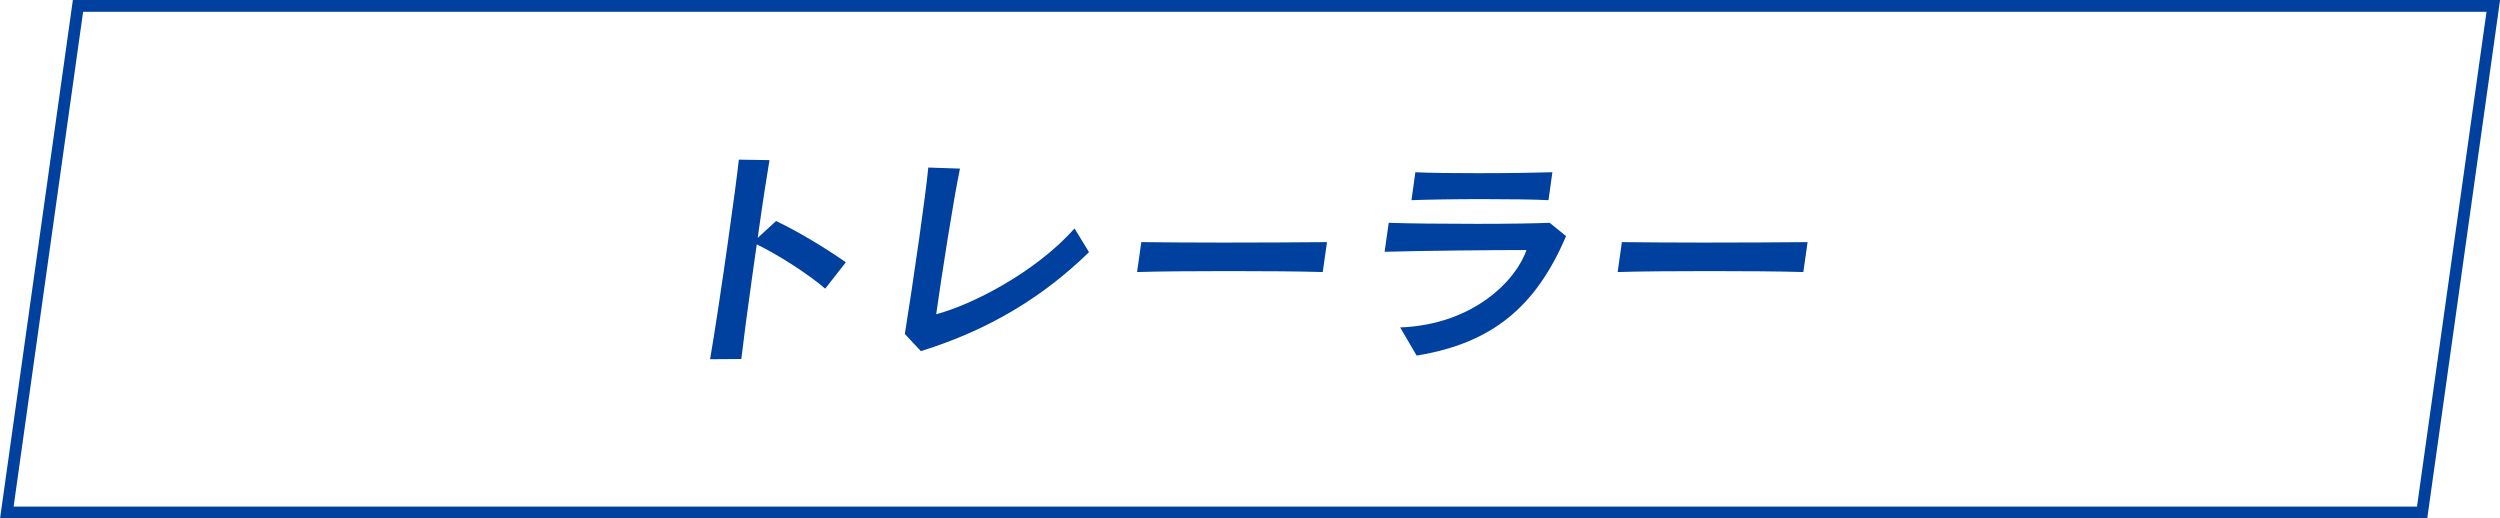 <?xml version="1.0" encoding="UTF-8"?>
<svg id="_レイヤー_2" data-name="レイヤー 2" xmlns="http://www.w3.org/2000/svg" viewBox="0 0 212.19 44">
  <defs>
    <style>
      .cls-1 {
        fill: #00409e;
      }

      .cls-2 {
        fill: none;
        stroke: #00409e;
        stroke-miterlimit: 10;
      }
    </style>
  </defs>
  <g id="other">
    <g>
      <path class="cls-1" d="m60.27,30.48c.37-2.11,1-6.3,1.53-10.06.42-2.97.78-5.66.91-6.87l2.6.04c-.19,1.11-.59,3.67-1,6.6l1.56-1.43c1.85.88,4.12,2.24,5.92,3.5l-1.75,2.24c-1.38-1.2-3.96-2.86-5.81-3.76-.13.9-.26,1.82-.39,2.75-.39,2.77-.74,5.42-.92,6.98l-2.65.02Z"/>
      <path class="cls-1" d="m92.42,21.41c-3.84,3.74-8.39,6.57-14.26,8.39l-1.36-1.45c.32-1.99.81-5.23,1.23-8.2.34-2.43.64-4.68.76-5.93l2.69.09c-.57,2.71-1.54,8.99-2.02,12.36,2.9-.75,8.39-3.5,11.74-7.28l1.23,2.01Z"/>
      <path class="cls-1" d="m112.27,23.09c-2-.06-5-.08-7.96-.08s-5.89.02-7.8.08l.36-2.54c1.73.02,4.28.04,6.94.04,3.22,0,6.6-.02,8.82-.04l-.36,2.54Z"/>
      <path class="cls-1" d="m118.84,27.79c6.25-.23,9.87-4.04,10.72-6.57-2.61,0-8.95.06-12.04.15l.35-2.46c1.61.06,4.63.09,7.48.09,2.63,0,5.11-.04,6.18-.09l1.39,1.13c-2.54,5.96-6.23,9.09-12.68,10.14l-1.4-2.39Zm12.58-10.8c-1.07-.06-3.32-.09-5.63-.09s-4.66.04-5.99.09l.33-2.37c1.22.06,3.27.08,5.32.08,2.52,0,5.07-.04,6.31-.08l-.33,2.37Z"/>
      <path class="cls-1" d="m153.06,23.09c-2-.06-5-.08-7.96-.08s-5.89.02-7.8.08l.36-2.54c1.73.02,4.28.04,6.94.04,3.22,0,6.6-.02,8.82-.04l-.36,2.54Z"/>
    </g>
    <polygon class="cls-2" points="205.58 43.5 .58 43.5 6.62 .5 211.62 .5 205.58 43.5"/>
  </g>
</svg>